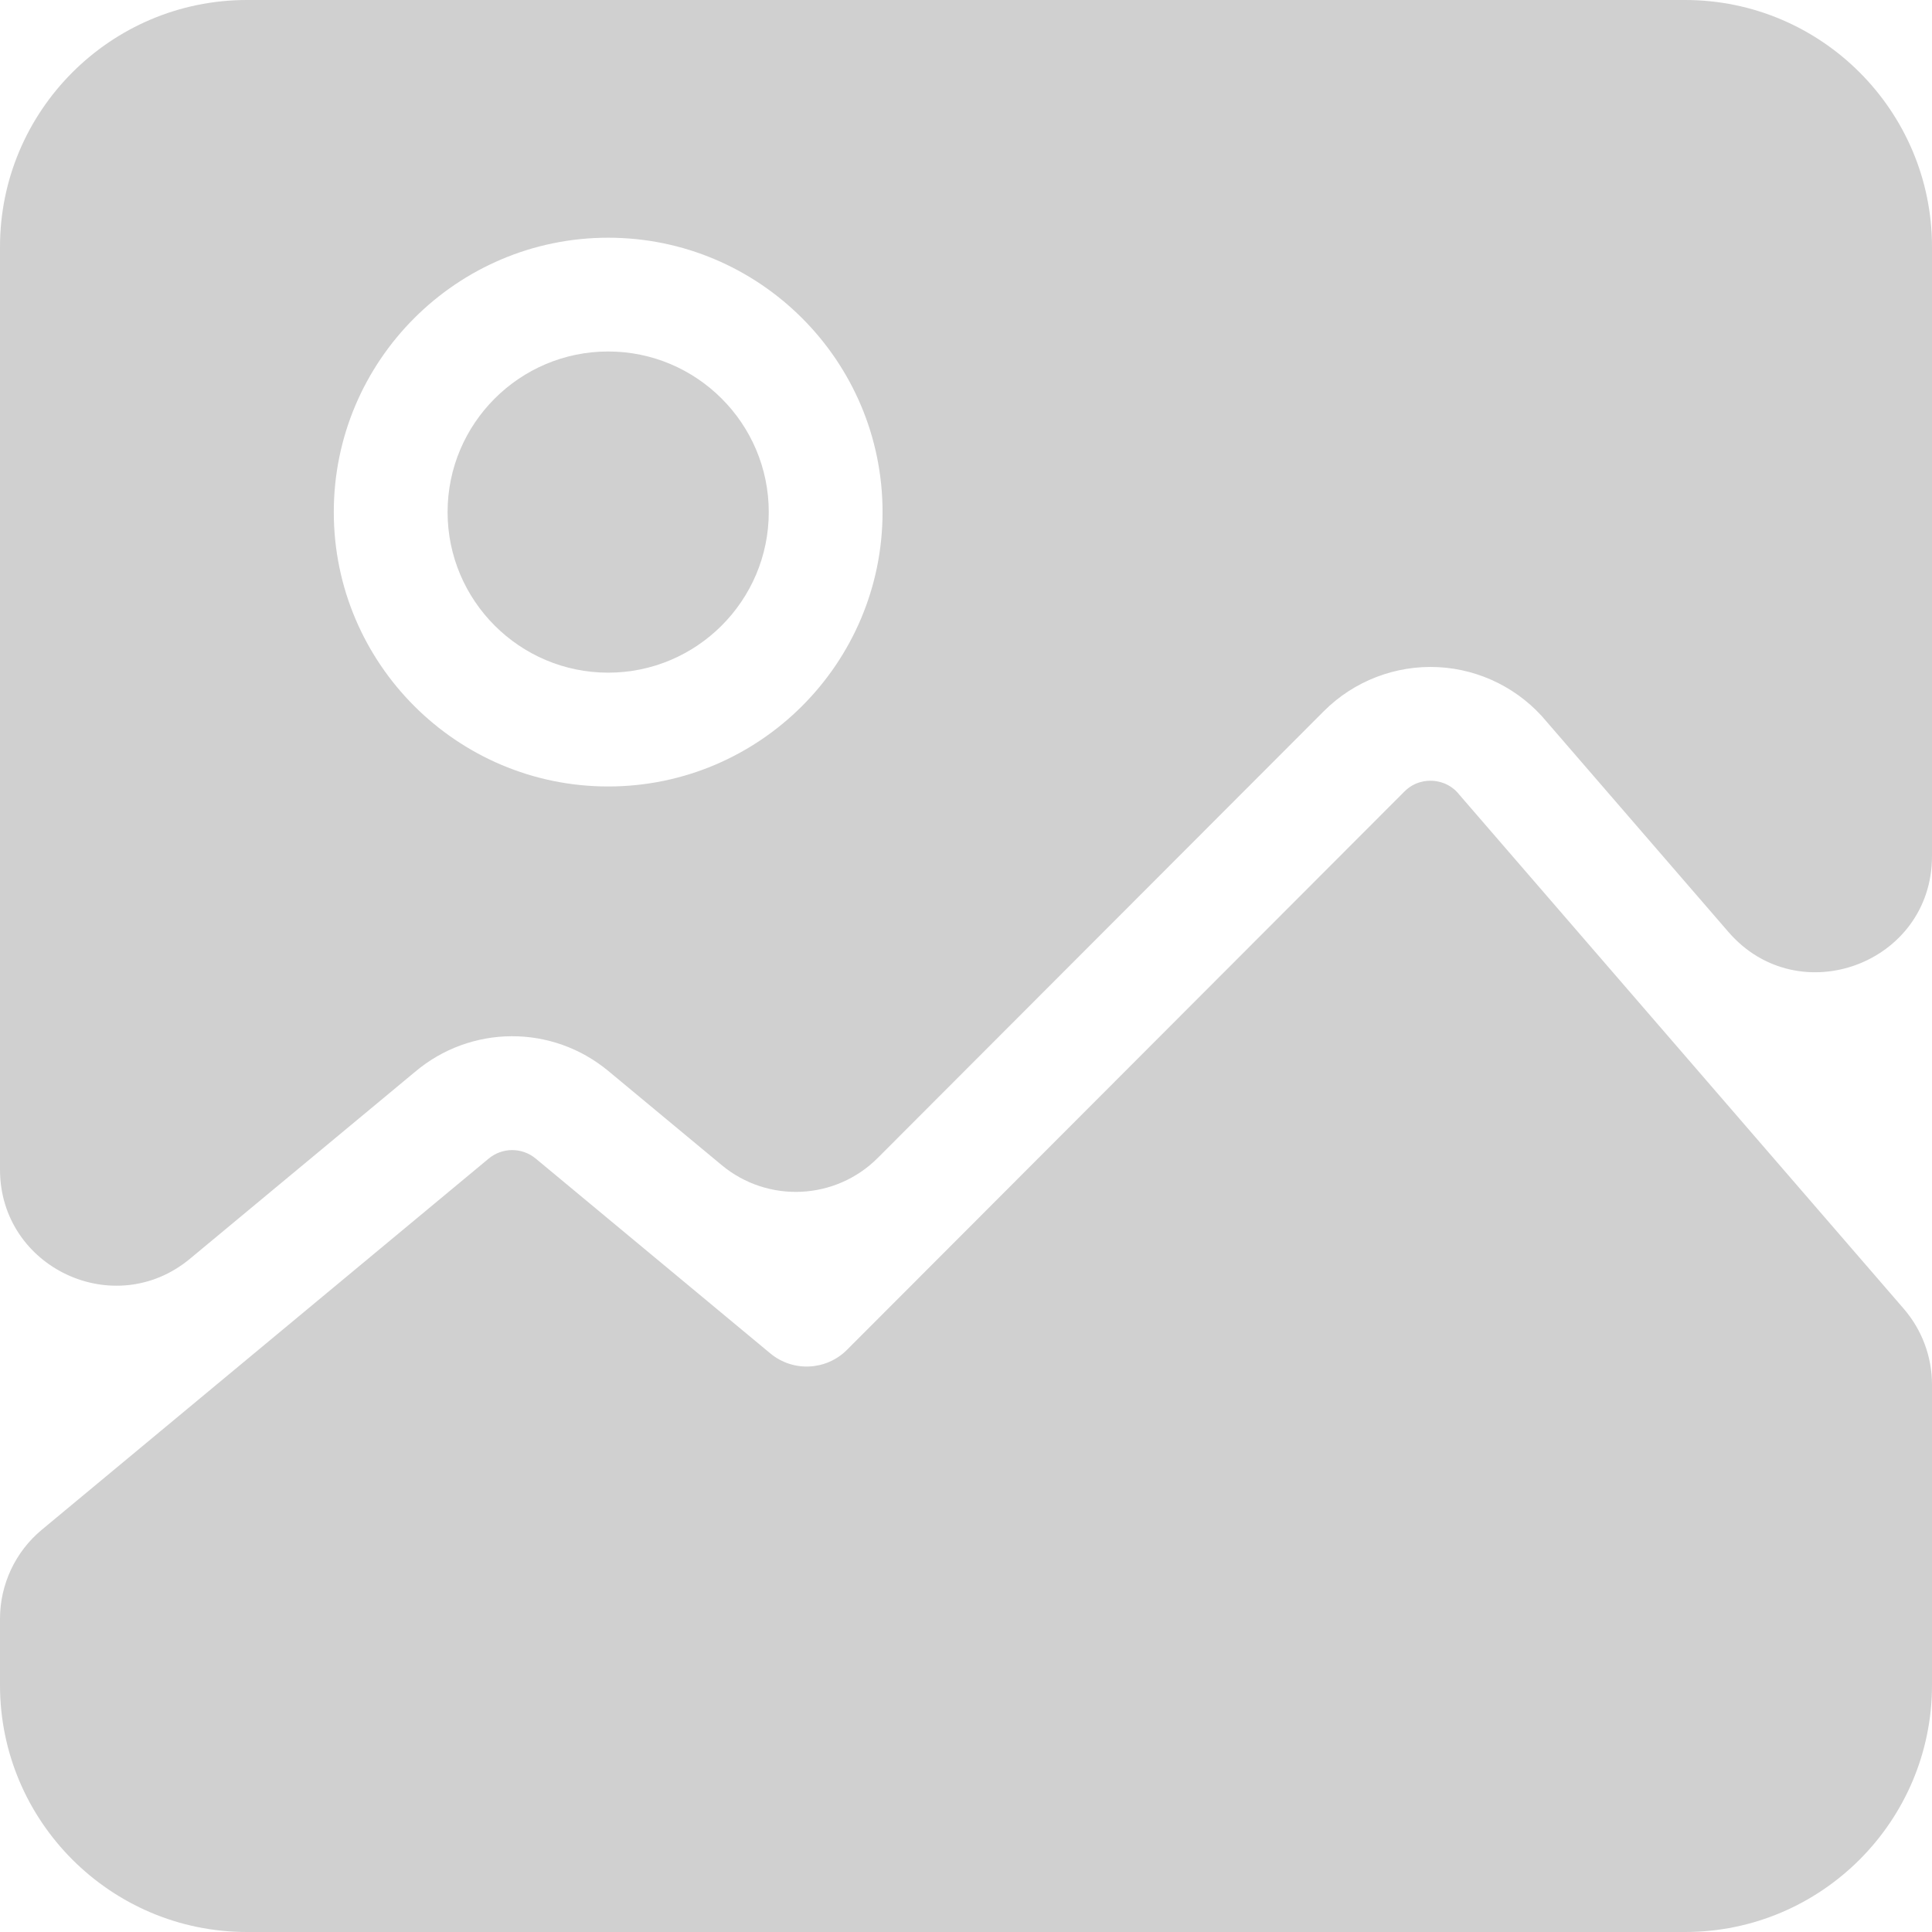 <svg width="100" height="100" viewBox="0 0 100 100" fill="none" xmlns="http://www.w3.org/2000/svg">
<path d="M75.579 41.185C75.559 41.162 75.54 41.139 75.521 41.115C75.056 40.542 74.455 40.429 74.139 40.413C73.822 40.396 73.213 40.448 72.692 40.97L43.839 69.868C42.763 70.945 41.044 71.025 39.873 70.053L27.73 59.969C27.015 59.376 25.983 59.382 25.276 59.984C25.267 59.991 25.258 59.999 25.249 60.006L2.167 79.177C0.794 80.316 0 82.008 0 83.792V87.222C0 94.268 5.732 100 12.778 100H87.222C94.268 100 100 94.267 100 87.222V71.667C100 70.226 99.481 68.833 98.539 67.743L75.579 41.185Z" fill="#D0D0D0"/>
<path d="M31.479 18.193C26.896 18.193 23.167 21.922 23.167 26.505C23.167 31.088 26.896 34.817 31.479 34.817C36.062 34.817 39.791 31.088 39.791 26.505C39.791 21.922 36.062 18.193 31.479 18.193Z" fill="#D0D0D0"/>
<path d="M87.222 0H12.778C5.733 0 0 5.732 0 12.778V60.537C0 65.619 5.924 68.4 9.833 65.153L21.474 55.486C24.365 53.037 28.576 53.016 31.492 55.438L37.357 60.308C39.743 62.289 43.245 62.126 45.436 59.931L68.523 36.809C70.082 35.248 72.24 34.419 74.44 34.531C76.626 34.643 78.671 35.675 80.061 37.363L89.461 48.236C93.096 52.441 100 49.87 100 44.312V12.778C100 5.732 94.268 0 87.222 0ZM31.479 40.708C23.648 40.708 17.277 34.337 17.277 26.506C17.277 18.675 23.649 12.304 31.479 12.304C39.31 12.304 45.681 18.675 45.681 26.506C45.681 34.337 39.31 40.708 31.479 40.708Z" fill="#D0D0D0"/>
</svg>
